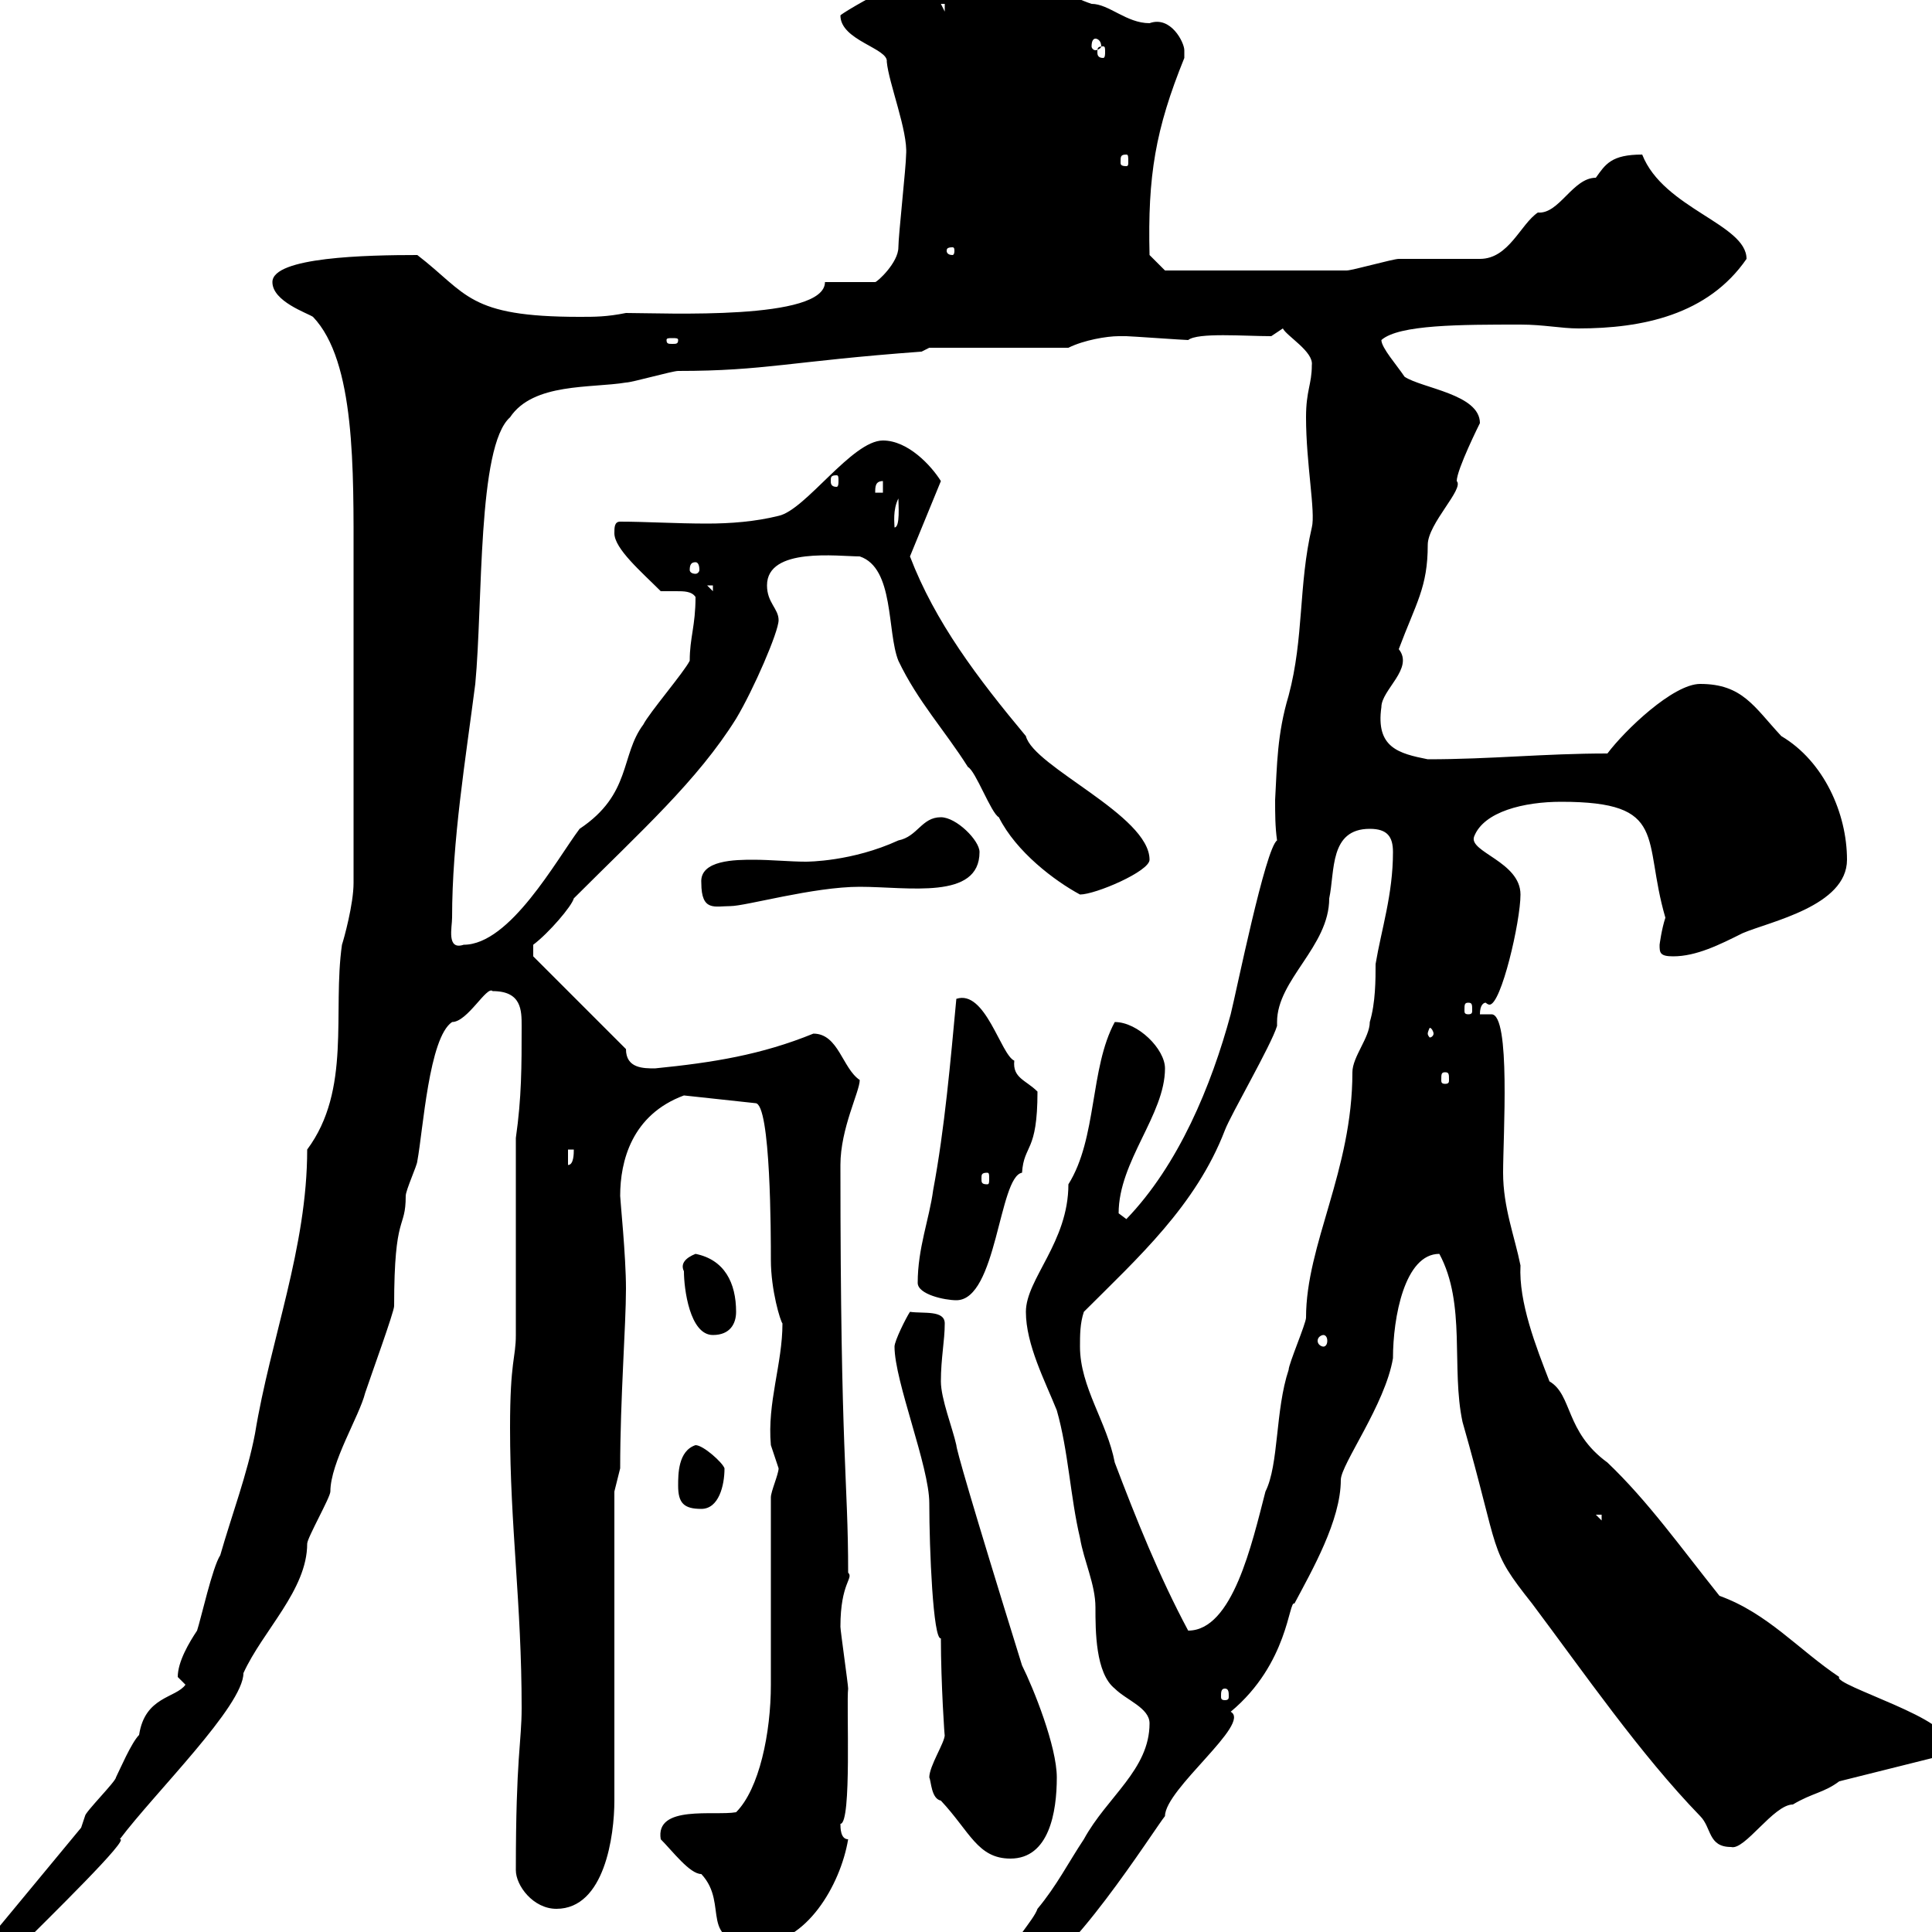 <svg xmlns="http://www.w3.org/2000/svg" xmlns:xlink="http://www.w3.org/1999/xlink" width="300" height="300"><path d="M156.90 303.60C156.90 306.90 157.20 306.60 159.30 306.60C165 306.60 179.40 283.80 180.90 282C180.90 277.80 194.40 267.60 191.10 265.80C200.10 258.30 200.10 248.40 201 249C203.70 243.90 208.20 236.10 208.20 229.80C208.20 227.40 215.10 218.10 216.30 210.90C216.30 204.60 218.10 194.70 223.50 194.70C227.70 202.50 225.30 212.40 227.10 220.80C233.10 241.80 231 240.30 237.90 249C246 259.80 254.70 272.40 264 282C265.80 283.80 265.20 286.80 268.80 286.80C270.90 287.40 275.40 280.20 278.40 280.20C281.40 278.40 283.20 278.40 285.60 276.60L300 273C301.20 273 301.80 270.60 301.80 270.60C304.20 267.30 284.40 261.60 285.60 260.40C279.30 256.20 274.50 250.50 267 247.80C261 240.30 255.90 233.10 249.60 227.10C243 222.30 244.20 216.60 240.60 214.50C238.50 209.10 235.80 202.20 236.10 196.50C235.20 192 233.40 187.50 233.40 182.10C233.40 176.40 234.60 157.50 231.60 157.50C231 157.50 230.40 157.50 229.80 157.50C229.80 156 230.40 155.70 230.70 155.70C230.70 155.70 231 156 231.30 156C233.10 156 236.10 143.10 236.10 138.90C236.10 133.80 228 132.30 228.90 129.90C230.40 126 236.70 124.50 242.40 124.50C259.20 124.50 255 130.20 258.60 142.50C258 144.30 257.70 146.70 257.70 146.70C257.70 147.90 257.70 148.50 259.80 148.50C263.40 148.50 267 146.70 270.60 144.90C274.80 143.10 286.80 140.70 286.80 133.50C286.80 126.30 283.20 118.20 276.60 114.30C272.40 109.80 270.60 106.20 264 106.20C259.80 106.20 252.30 113.40 249.60 117C239.70 117 231.60 117.90 221.70 117.90C217.20 117 213.60 116.10 214.50 109.80C214.50 107.10 219.60 103.80 217.20 100.80C219.90 93.60 221.70 91.20 221.70 84.60C221.70 81.30 227.40 75.90 226.20 74.70C226.20 72.90 229.80 65.70 229.80 65.70C229.80 61.20 220.80 60.30 218.10 58.50C216.90 56.70 214.50 54 214.50 52.80C217.20 50.40 226.80 50.40 236.10 50.40C239.70 50.40 242.40 51 245.10 51C255 51 265.20 48.90 271.20 40.20C271.20 34.80 258.30 32.40 255 24C250.20 24 249.30 25.50 247.80 27.60C244.20 27.60 242.10 33.30 238.80 33C236.10 34.80 234.30 40.20 229.80 40.20C228.90 40.20 218.10 40.20 217.20 40.20C216.30 40.20 210 42 209.10 42L180.90 42L178.50 39.60C178.20 27.30 179.40 20.10 183.90 9C183.90 9 183.90 9 183.90 7.80C183.90 6.60 181.80 2.40 178.50 3.60C174.90 3.60 172.20 0.60 169.50 0.60C162.30-1.80 160.50-6.60 151.50-6.60C145.20-6.60 130.50 2.10 130.50 2.40C130.50 6.30 138 7.50 137.70 9.60C138 12.90 141 20.40 140.70 24C140.70 25.80 139.50 36.60 139.50 38.40C139.50 40.80 136.20 43.80 135.90 43.80L128.10 43.80C128.10 49.80 103.20 48.60 97.20 48.60C94.20 49.20 92.40 49.20 90 49.20C72.60 49.20 72.60 45.60 64.80 39.60C57 39.60 42.30 39.90 42.30 43.80C42.30 46.80 47.70 48.60 48.60 49.20C55.20 56.10 54.90 72.90 54.90 87.30C54.90 96.60 54.90 119.70 54.90 137.10C54.90 140.40 53.40 145.80 53.10 146.70C51.60 157.20 54.60 169.20 47.70 178.50C47.70 193.80 42 207.90 39.60 222.60C38.40 228.90 36 235.20 34.20 241.50C33 243.30 31.20 251.40 30.60 253.20C29.40 255 27.60 258 27.60 260.40C27.60 260.40 28.80 261.60 28.80 261.60C27.30 263.70 22.50 263.40 21.60 269.40C20.40 270.60 18.60 274.80 18 276C18 276.60 13.20 281.40 13.20 282C13.20 282 12.60 283.80 12.60 283.80L-1.80 301.20C-2.40 302.70-1.50 303.60 0.60 303.60C0.60 303.60 2.40 303 2.40 303C7.80 297.60 20.40 285.30 18.60 285.60C24 278.40 37.80 264.90 37.80 259.80C40.80 253.20 47.70 246.90 47.70 239.70C47.70 238.80 51.30 232.50 51.30 231.60C51.30 227.10 55.80 219.90 56.70 216.30C57.60 213.60 61.20 203.70 61.20 202.80C61.20 188.10 63 191.10 63 185.70C63 184.80 64.80 180.90 64.80 180.30C65.70 175.50 66.60 161.10 70.20 158.70C72.60 158.70 75.60 153 76.50 153.90C81 153.90 81 156.90 81 159.30C81 165.60 81 170.40 80.10 176.70L80.10 207.30C80.10 210.90 79.20 211.20 79.20 221.70C79.20 237 81 249 81 265.20C81 270.60 80.10 272.70 80.10 290.40C80.10 292.80 82.80 296.40 86.40 296.40C93.90 296.40 95.40 285 95.40 279.60L95.40 231.60L96.30 228C96.30 217.20 97.20 205.80 97.20 200.10C97.20 195 96.30 186.30 96.30 185.70C96.30 180.30 98.10 173.10 106.20 170.10L117.30 171.30C119.70 171.30 119.70 192 119.70 195.60C119.70 200.40 121.20 205.20 121.50 205.50C121.50 211.80 119.10 217.80 119.70 224.40C119.70 224.40 120.90 228 120.90 228C120.90 228.90 119.70 231.60 119.70 232.50C119.70 237 119.70 256.80 119.70 261.60C119.70 269.10 117.90 277.80 114.30 281.40C111 282 101.70 280.20 102.60 285.60C104.40 287.40 107.10 291 108.90 291C113.40 295.80 108 301.80 117.90 301.80C125.10 301.80 130.50 292.80 131.70 285.60C130.50 285.60 130.50 283.80 130.50 283.20C132.30 283.20 131.40 264.60 131.70 262.20C131.70 261.60 130.50 253.20 130.50 252.60C130.50 245.70 132.60 245.10 131.70 244.20C131.70 229.50 130.50 226.80 130.50 180.90C130.50 175.20 133.50 169.50 133.50 167.70C130.80 165.90 130.20 160.50 126.30 160.50C118.20 163.80 110.70 165 101.70 165.90C99.90 165.90 97.20 165.90 97.20 162.90L82.80 148.50L82.80 146.70C85.20 144.90 88.80 140.70 89.10 139.50C99.60 129 108.30 121.20 114.30 111.60C117 107.10 120.90 98.10 120.90 96.30C120.90 94.50 119.10 93.60 119.10 90.90C119.10 84.90 130.20 86.40 133.50 86.40C138.90 88.20 137.70 98.10 139.50 102.60C142.50 108.90 146.70 113.40 150.30 119.10C151.50 119.70 153.90 126.30 155.10 126.90C157.80 132.30 163.80 136.80 167.70 138.90C170.10 138.90 178.50 135.30 178.50 133.50C178.50 126.60 160.50 119.10 159.30 114.30C151.80 105.30 145.20 96.60 141.30 86.40L146.10 74.70C144.60 72.30 141 68.40 137.10 68.40C132.30 68.40 125.10 79.20 120.90 80.10C117.30 81 113.40 81.30 109.80 81.30C105 81.30 100.20 81 96.30 81C95.40 81 95.40 81.90 95.40 82.80C95.40 85.20 99.60 88.80 102.60 91.80C102.90 91.80 103.80 91.80 105 91.80C106.20 91.80 107.40 91.80 108 92.70C108 97.20 107.10 99 107.10 102.60C106.20 104.40 100.80 110.70 99.90 112.50C96.30 117.30 98.10 123.30 90 128.70C86.40 133.50 79.20 146.70 72 146.70C69.30 147.60 70.20 144 70.20 142.50C70.20 130.50 72.30 117.90 73.80 106.20C75 93.60 74.10 69.30 79.20 64.80C82.80 59.40 91.80 60.30 97.20 59.40C98.10 59.40 104.40 57.60 105.30 57.60C118.80 57.60 122.70 56.10 143.10 54.60L144.30 54L165.90 54C168.30 52.80 171.90 52.20 173.70 52.20C174.90 52.20 174.90 52.20 174.90 52.20C175.50 52.20 183.90 52.80 184.50 52.80C186 51.60 193.20 52.20 197.40 52.20L199.20 51C199.80 52.20 204 54.60 203.70 56.70C203.70 59.70 202.80 60.60 202.80 64.80C202.80 72 204.30 79.50 203.70 81.90C201.60 90.90 202.50 99 200.10 108C198.30 114 198.30 118.80 198 124.20C198 126.30 198 128.40 198.30 130.50C196.50 131.70 192 153.90 191.10 157.50C188.10 168.60 183 180.90 174.90 189.30C174.90 189.30 173.70 188.40 173.70 188.40C173.70 180.30 180.90 173.10 180.90 165.90C180.90 162.90 176.70 158.70 173.10 158.70C169.20 165.90 170.40 176.70 165.90 183.90C165.90 192.90 159.30 198.60 159.30 203.70C159.30 208.80 162.30 214.50 164.10 219C165.90 225.30 166.20 232.50 167.70 238.80C168.30 242.40 170.10 246 170.10 249.60C170.10 253.20 170.10 259.80 173.10 262.20C174.90 264 178.50 265.20 178.50 267.60C178.50 274.80 171.90 279 168.30 285.60C165.90 289.20 164.10 292.80 161.10 296.40C160.50 298.20 156.90 301.80 156.90 303.60ZM144.30 276C144.60 276.60 144.60 279.30 146.10 279.60C150.60 284.40 151.80 288.60 156.90 288.60C162.90 288.60 164.10 281.40 164.10 276C164.10 271.20 160.50 262.20 158.70 258.60C150.60 232.50 148.50 225 148.50 224.40C147.90 221.70 146.10 217.20 146.10 214.50C146.10 210.90 146.70 208.20 146.70 205.50C146.70 203.40 143.40 204 141.30 203.70C140.70 204.60 138.90 208.20 138.90 209.10C138.90 214.50 144.30 227.70 144.30 233.40C144.30 240.60 144.90 254.70 146.10 254.40C146.10 261.30 146.70 270.30 146.70 269.40C146.70 270.60 144.30 274.20 144.30 276ZM190.20 262.20C190.80 262.20 190.80 262.80 190.80 263.40C190.80 263.70 190.80 264 190.20 264C189.60 264 189.60 263.70 189.60 263.40C189.60 262.80 189.60 262.20 190.20 262.20ZM167.70 209.10C167.70 207.30 167.70 205.50 168.30 203.70C176.70 195.30 185.70 187.20 190.20 175.50C191.10 173.10 197.40 162.30 198.30 159.30C198.30 159.30 198.30 159 198.30 158.70C198.30 152.10 206.40 147 206.40 139.50C207.30 135.30 206.40 128.70 212.70 128.70C215.40 128.70 216.30 129.90 216.30 132.30C216.30 138.90 214.50 144.30 213.60 149.70C213.60 152.10 213.60 155.70 212.70 158.70C212.70 161.10 210 164.10 210 166.50C210 181.80 202.80 193.20 202.80 204.60C202.80 205.50 200.10 211.80 200.10 212.70C198 219 198.60 227.40 196.50 231.60C194.40 239.70 191.40 253.20 184.50 253.20C180 244.80 176.40 235.80 173.10 227.10C171.90 220.80 167.70 215.40 167.70 209.10ZM247.80 235.20L248.70 235.20L248.70 236.10ZM105.30 230.70C105.30 233.40 106.20 234.30 108.90 234.30C111.60 234.30 112.50 230.70 112.50 228C112.20 227.10 109.20 224.40 108 224.40C105.30 225.30 105.30 228.90 105.30 230.70ZM205.50 207.30C205.80 207.30 206.10 207.60 206.10 208.20C206.10 208.80 205.80 209.10 205.50 209.10C205.20 209.10 204.60 208.80 204.60 208.20C204.60 207.60 205.20 207.30 205.50 207.30ZM106.20 197.40C106.20 200.10 107.10 207.30 110.70 207.30C113.40 207.30 114.30 205.50 114.30 203.70C114.30 199.20 112.50 195.60 108 194.70C106.50 195.30 105.60 196.20 106.20 197.40ZM142.50 199.20C142.50 201 146.70 201.90 148.50 201.90C154.80 201.90 155.10 182.70 158.70 182.10C159 177.60 161.10 179.10 161.10 169.50C159.30 167.70 157.20 167.40 157.50 164.70C155.40 163.80 153 153.60 148.50 155.10C147.60 164.70 146.70 175.20 144.90 184.80C144.30 189.30 142.50 193.80 142.50 199.20ZM153.30 182.10C153.60 182.10 153.60 182.40 153.60 183C153.60 183.60 153.60 183.90 153.30 183.90C152.40 183.90 152.40 183.60 152.40 183C152.40 182.40 152.40 182.10 153.30 182.10ZM88.20 178.50L89.10 178.50C89.10 179.10 89.10 180.90 88.20 180.90ZM224.40 166.50C225 166.50 225 166.80 225 167.70C225 168 225 168.30 224.40 168.30C223.80 168.30 223.80 168 223.80 167.70C223.80 166.80 223.80 166.50 224.40 166.50ZM222.60 160.50C222.60 160.80 222.30 161.10 222 161.10C222 161.10 221.70 160.80 221.70 160.50C221.70 160.20 222 159.60 222 159.60C222.30 159.60 222.60 160.20 222.60 160.50ZM228 155.70C228.60 155.70 228.60 156 228.60 156.90C228.60 157.20 228.60 157.50 228 157.50C227.40 157.50 227.40 157.20 227.40 156.90C227.40 156 227.40 155.70 228 155.70ZM108.90 137.10C108.90 141.60 111 140.70 113.40 140.70C115.80 140.70 126.30 137.70 133.50 137.70C141 137.70 152.10 139.80 152.10 132.30C152.10 130.50 148.50 126.90 146.10 126.90C143.10 126.90 142.50 129.90 139.50 130.50C132.30 133.80 125.40 133.80 125.10 133.80C122.70 133.80 119.70 133.50 117 133.50C114.30 133.50 108.60 133.50 108.90 137.10ZM109.80 90.90L110.70 90.90L110.70 91.80ZM108 87.30C108.30 87.30 108.60 87.60 108.60 88.50C108.60 88.80 108.30 89.10 108 89.10C107.40 89.10 107.10 88.80 107.10 88.50C107.10 87.60 107.40 87.30 108 87.30ZM139.50 77.40C139.50 78.30 139.80 81.90 138.90 81.90C138.90 81.30 138.60 79.20 139.50 77.40ZM137.10 74.70L137.10 76.50L135.90 76.50C135.90 75.60 135.90 74.70 137.10 74.70ZM129.90 73.80C130.20 73.80 130.20 74.10 130.20 74.70C130.20 75 130.20 75.60 129.90 75.60C129 75.60 129 75 129 74.70C129 74.10 129 73.80 129.90 73.80ZM105.30 52.80C105.30 53.40 105 53.40 104.40 53.40C103.80 53.40 103.50 53.40 103.50 52.80C103.50 52.50 103.80 52.50 104.40 52.50C105 52.50 105.30 52.50 105.30 52.80ZM147.90 38.40C148.20 38.40 148.20 38.70 148.20 39C148.20 39 148.20 39.60 147.90 39.60C147 39.60 147 39 147 39C147 38.70 147 38.40 147.90 38.40ZM174.90 24C175.20 24 175.20 24.30 175.20 25.20C175.20 25.50 175.20 25.80 174.90 25.80C174 25.80 174 25.50 174 25.20C174 24.30 174 24 174.90 24ZM171.30 7.20C171.60 7.20 171.60 7.50 171.60 8.10C171.60 8.40 171.60 9 171.30 9C170.40 9 170.40 8.40 170.40 8.10C170.40 7.50 170.40 7.20 171.30 7.20ZM170.10 6C170.40 6 171 6.30 171 7.20C171 7.50 170.40 7.80 170.10 7.80C169.80 7.80 169.50 7.50 169.50 7.20C169.50 6.30 169.80 6 170.10 6ZM146.10 0.60L146.70 0.60L146.70 1.80Z"/></svg>